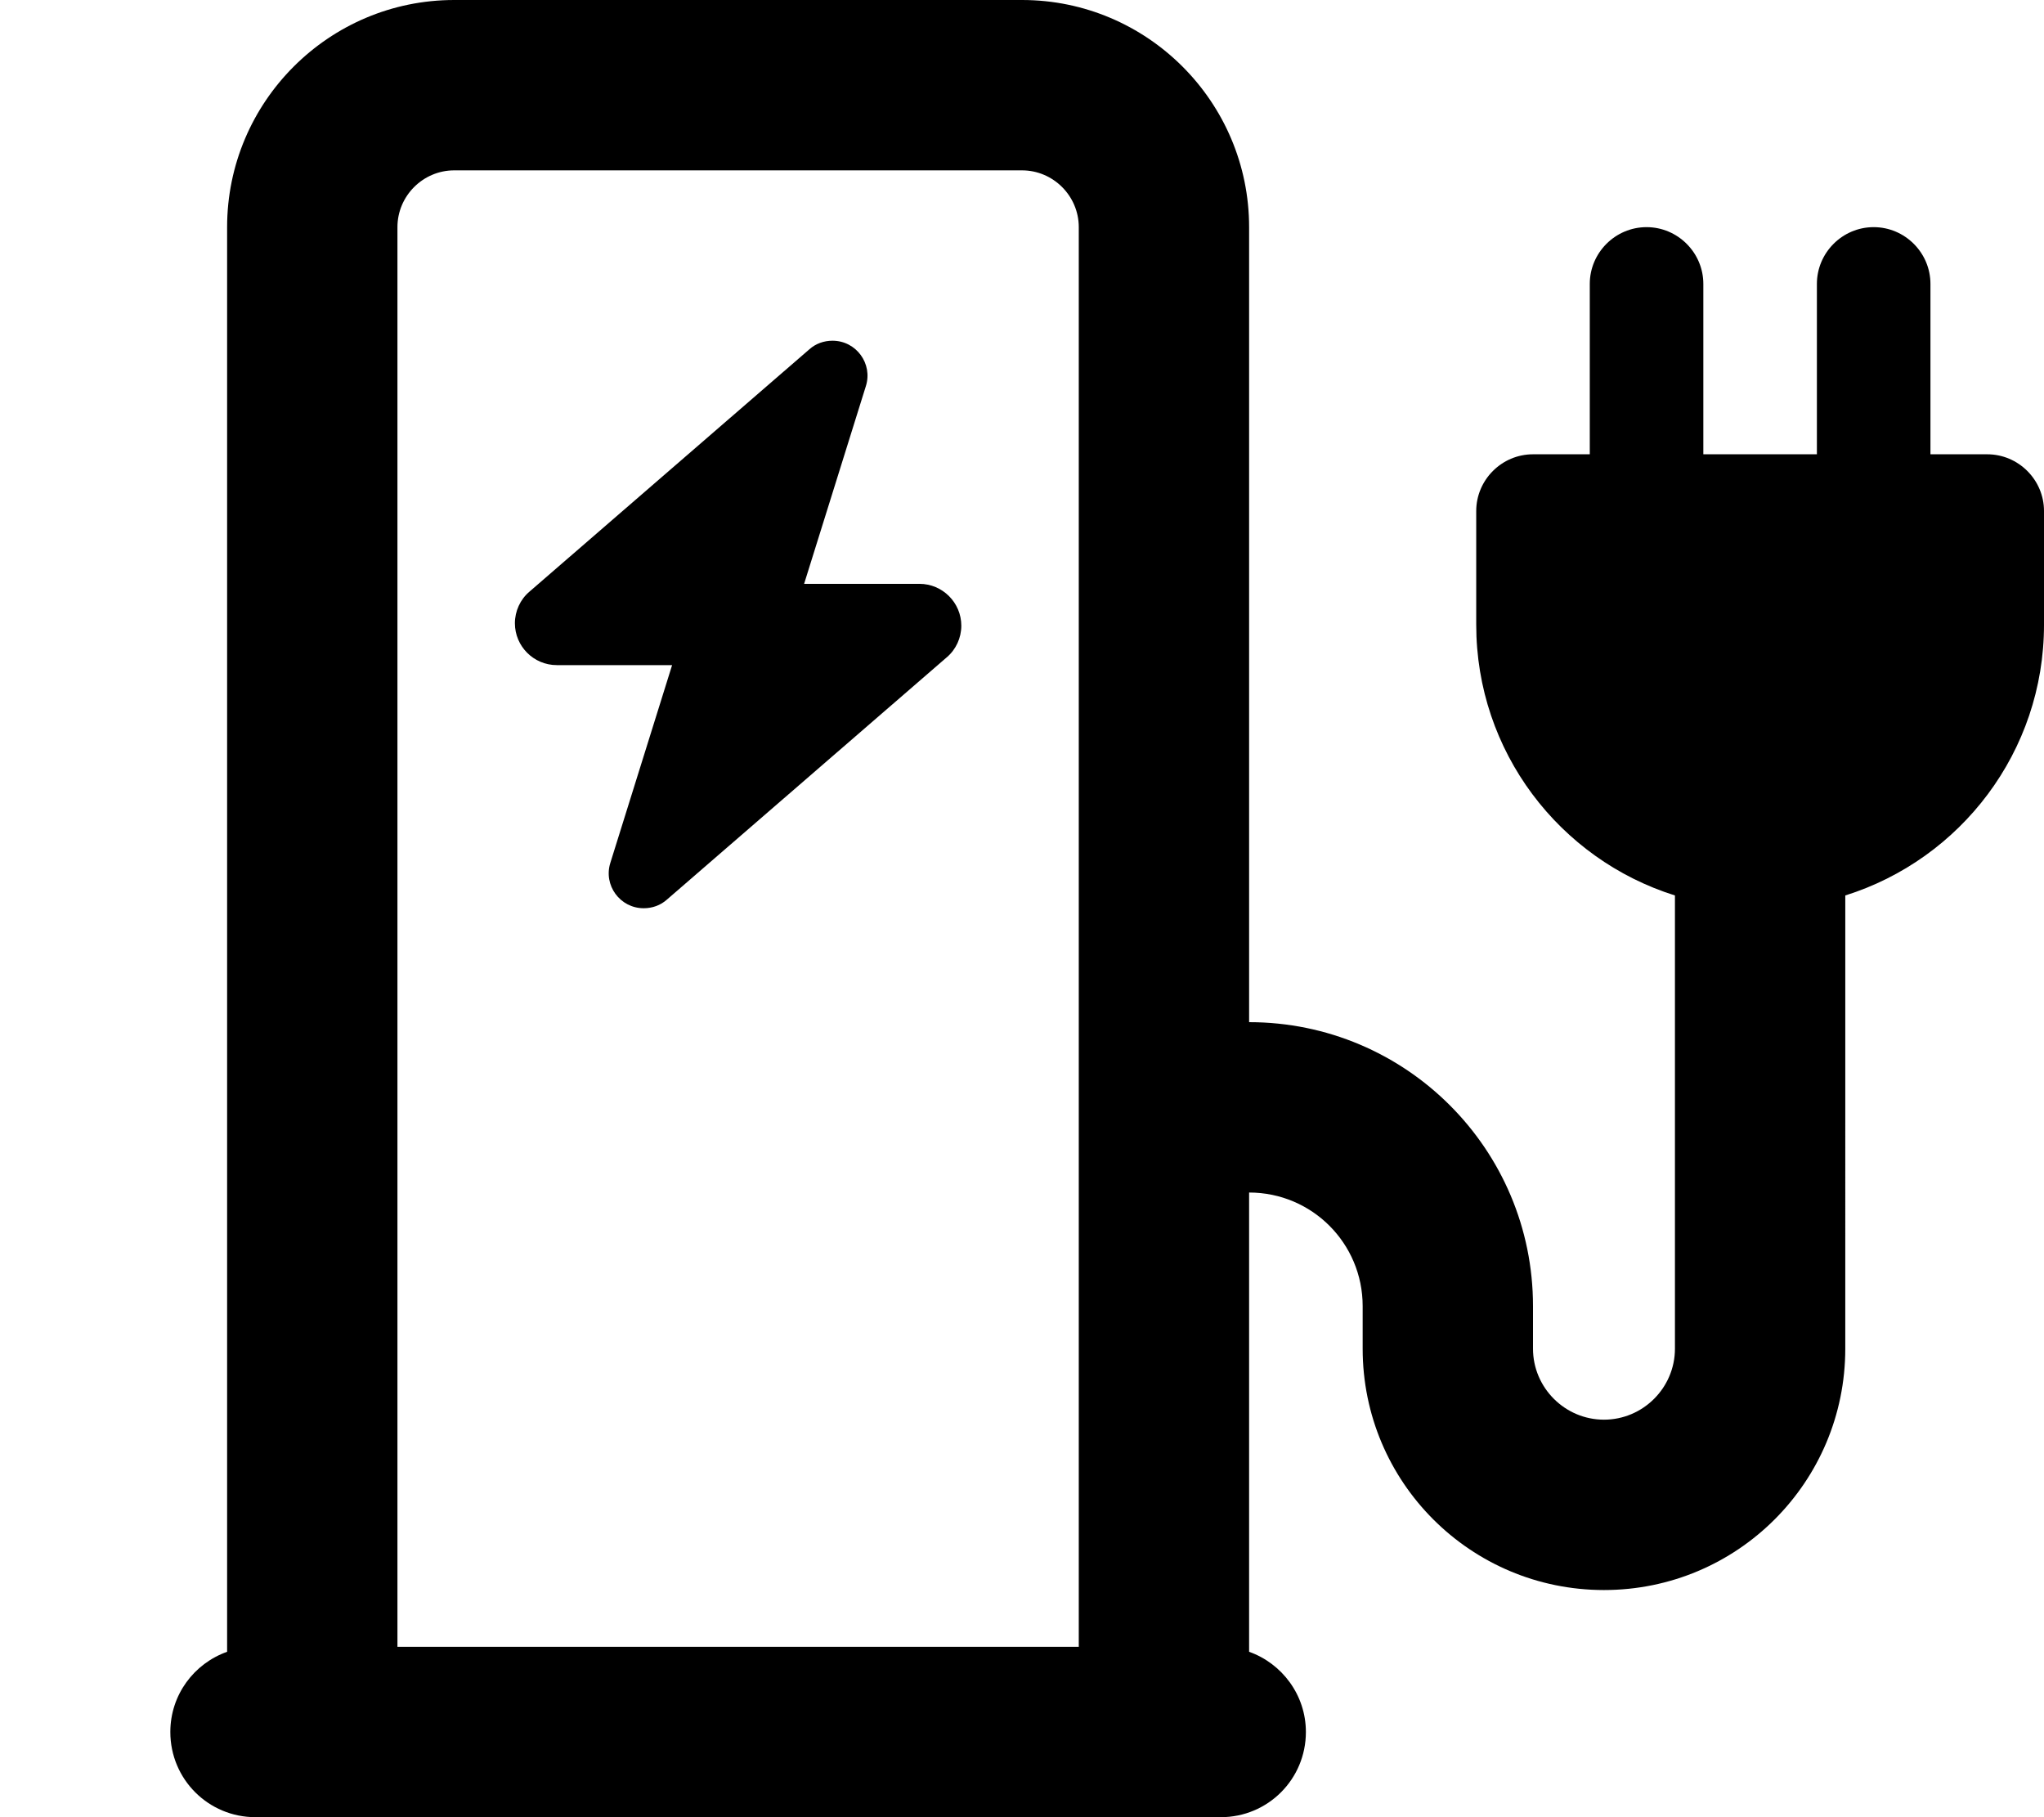 <svg xmlns="http://www.w3.org/2000/svg" viewBox="0 0 576 512"><!--! Font Awesome Pro 7.0.0 by @fontawesome - https://fontawesome.com License - https://fontawesome.com/license (Commercial License) Copyright 2025 Fonticons, Inc. --><path fill="currentColor" d="M128 48c-8.8 0-16 7.2-16 16l0 400 192 0 0-400c0-8.8-7.2-16-16-16L128 48zM352 464l0 1.4c9.3 3.3 16 12.2 16 22.6 0 13.3-10.7 24-24 24L72 512c-13.3 0-24-10.7-24-24 0-10.5 6.7-19.3 16-22.6L64 64C64 28.7 92.7 0 128 0L288 0c35.3 0 64 28.7 64 64l0 224c44.2 0 80 35.8 80 80l0 12c0 11 9 20 20 20s20-9 20-20l0-127.7c-32.5-10.2-56-40.5-56-76.3l0-32c0-8.8 7.2-16 16-16l16 0 0-48c0-8.8 7.2-16 16-16s16 7.2 16 16l0 48 32 0 0-48c0-8.8 7.2-16 16-16s16 7.2 16 16l0 48 16 0c8.8 0 16 7.2 16 16l0 32c0 35.8-23.5 66.1-56 76.3L520 380c0 37.6-30.4 68-68 68s-68-30.4-68-68l0-12c0-17.7-14.3-32-32-32l0 128zM156.9 187.4c-6.5 0-11.8-5.3-11.8-11.8 0-3.4 1.5-6.7 4.1-8.9l78.9-68.3c1.8-1.6 4.1-2.4 6.5-2.4 6.7 0 11.4 6.5 9.4 12.8l-17.4 55.7 32.5 0c6.5 0 11.8 5.3 11.8 11.8 0 3.4-1.5 6.7-4.1 8.9l-78.9 68.3c-1.8 1.6-4.1 2.4-6.5 2.4-6.7 0-11.4-6.5-9.4-12.8l17.4-55.7-32.5 0z"/></svg>